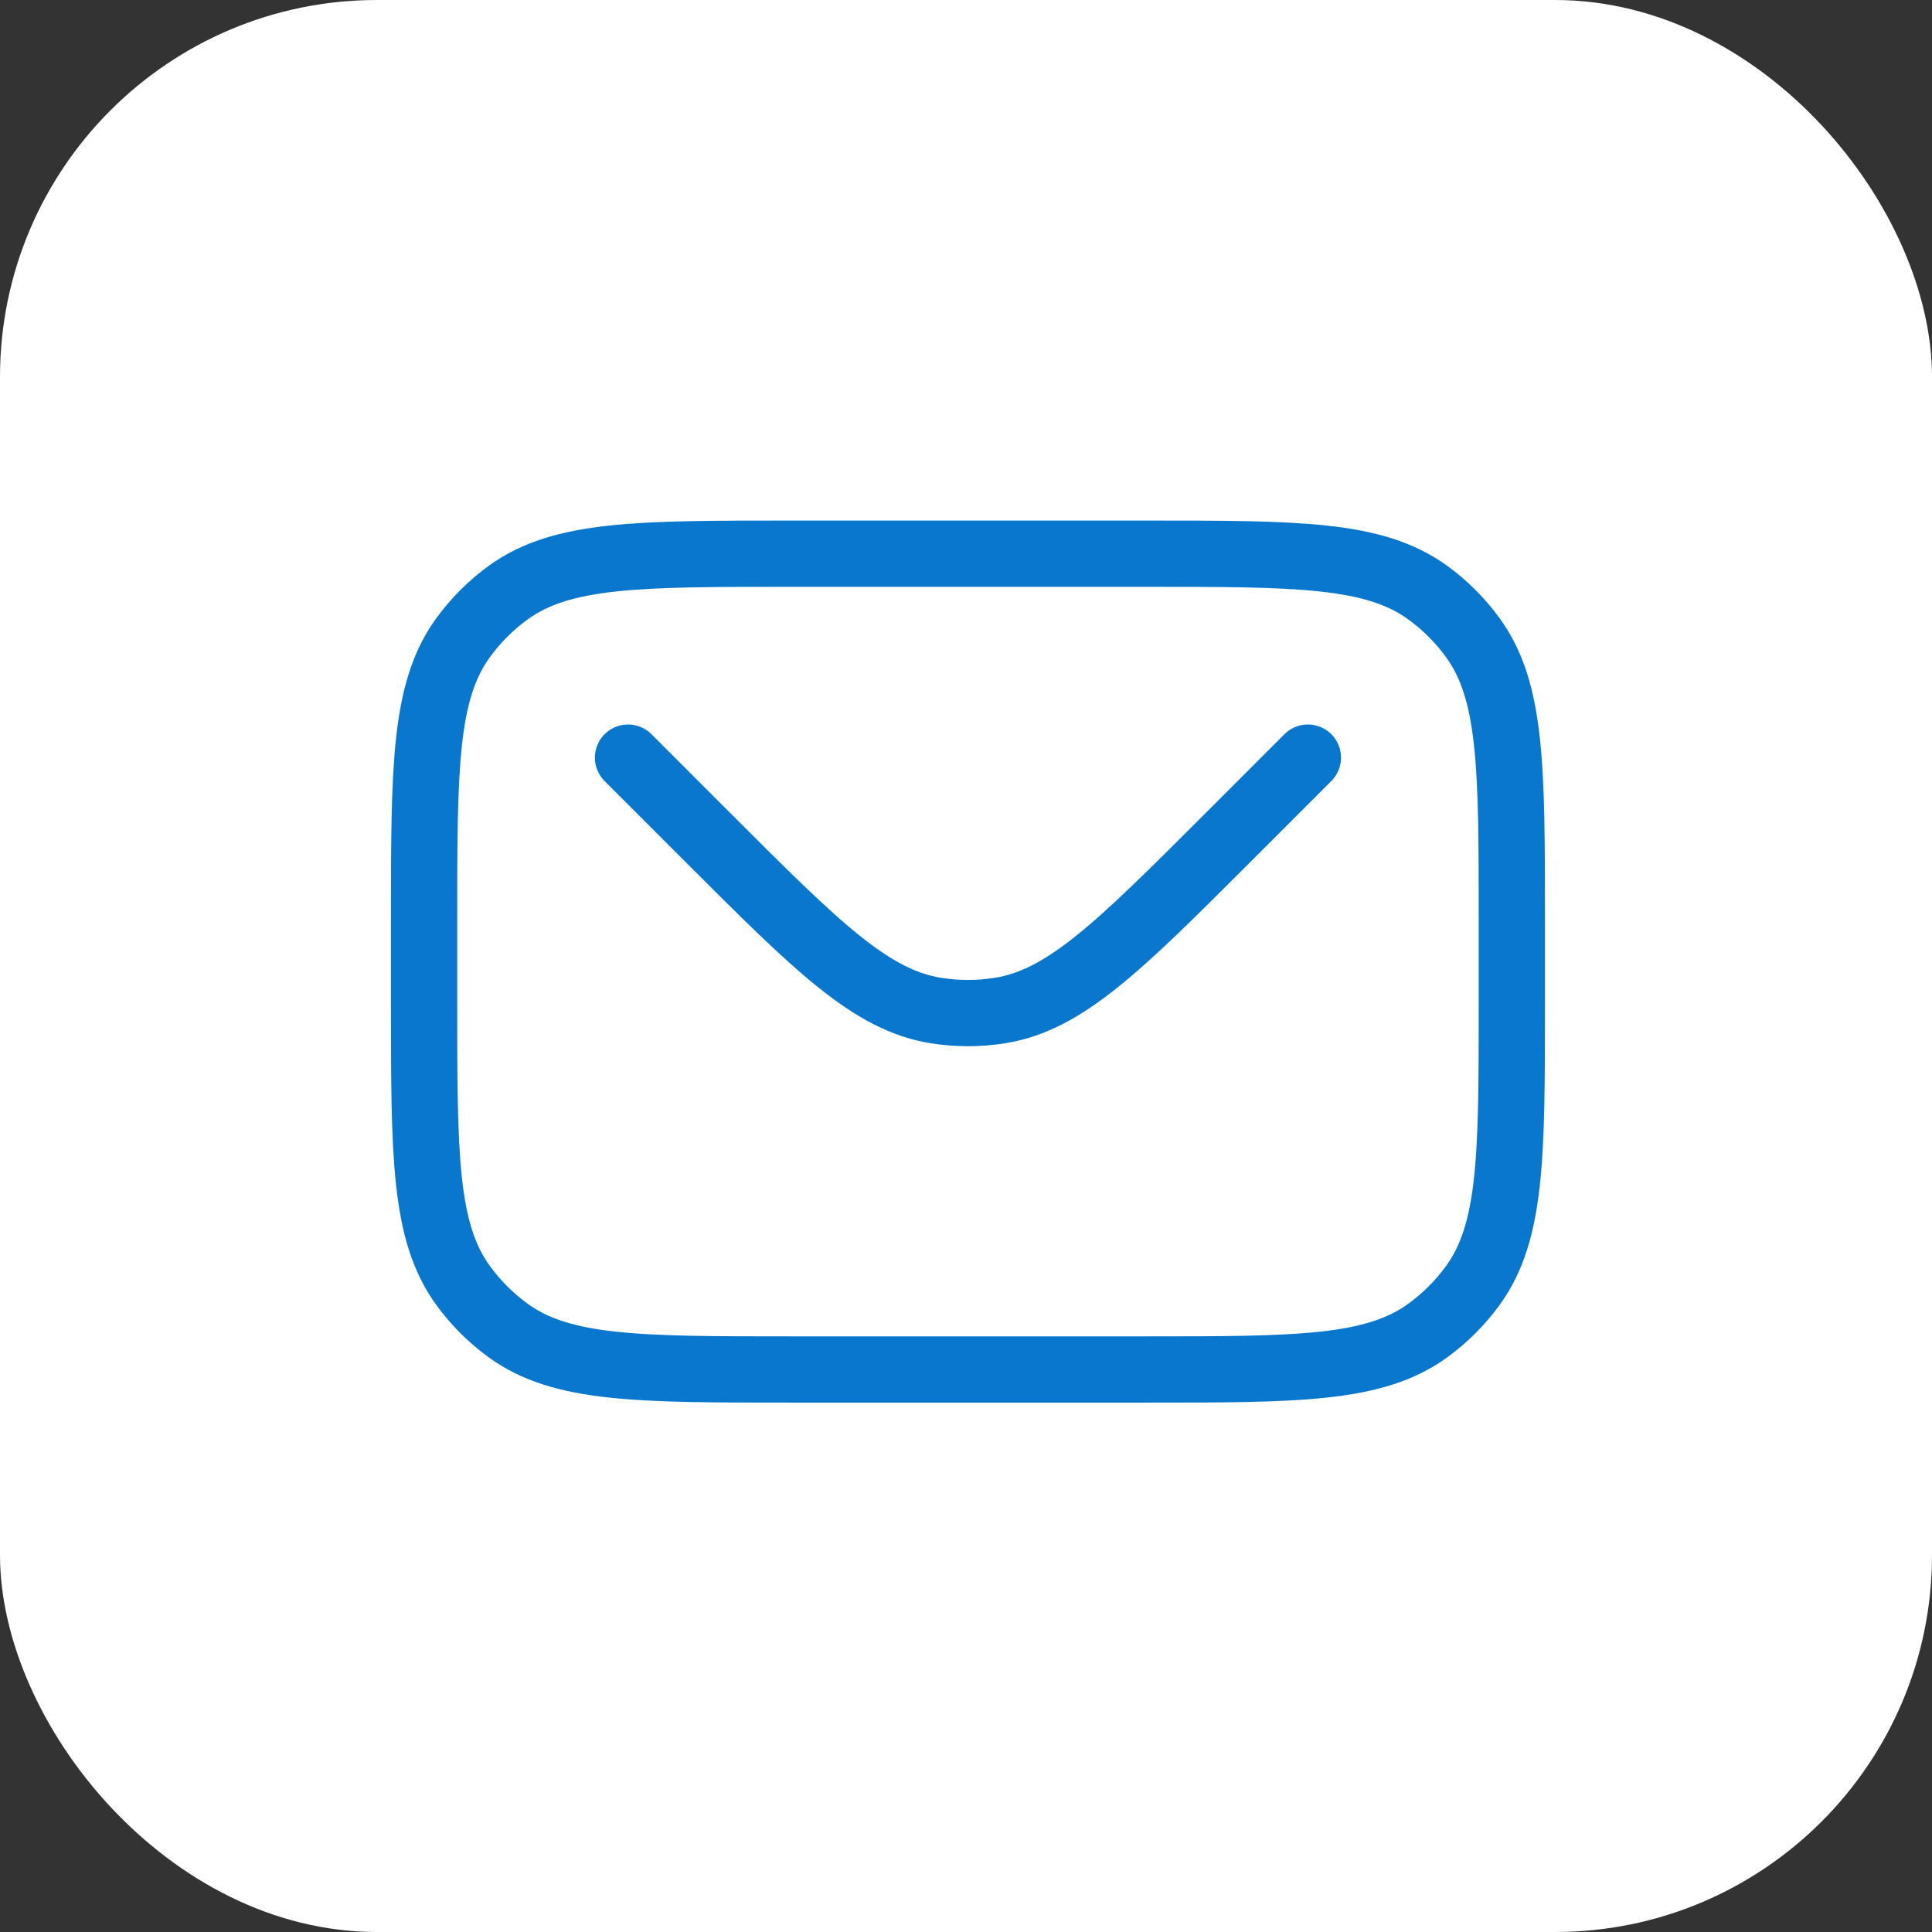 <?xml version="1.0" encoding="UTF-8"?> <svg xmlns="http://www.w3.org/2000/svg" width="164" height="164" viewBox="0 0 164 164" fill="none"><rect x="0" y="0" width="164" height="164" fill="#333333" stroke="none"/> <rect width="164" height="164" rx="32" fill="white"></rect> <path d="M111.021 64.312L104.202 71.132C95.021 80.312 90.431 84.903 84.875 85.782C83.081 86.067 81.253 86.067 79.458 85.782C73.903 84.903 69.312 80.312 60.131 71.132L53.312 64.312M128.333 78.162V85.088C128.333 98.071 128.333 104.563 125.027 109.114C123.959 110.583 122.667 111.876 121.197 112.944C116.646 116.25 110.154 116.25 97.171 116.25H67.162C54.179 116.25 47.687 116.25 43.136 112.944C41.667 111.876 40.374 110.583 39.306 109.114C36 104.563 36 98.071 36 85.088V78.162C36 65.179 36 58.687 39.306 54.136C40.374 52.667 41.667 51.374 43.136 50.306C47.687 47 54.179 47 67.162 47H97.171C110.154 47 116.646 47 121.197 50.306C122.667 51.374 123.959 52.667 125.027 54.136C128.333 58.687 128.333 65.179 128.333 78.162Z" stroke="#0977CD" stroke-width="5.624" stroke-linecap="round" stroke-linejoin="round"></path> </svg> 